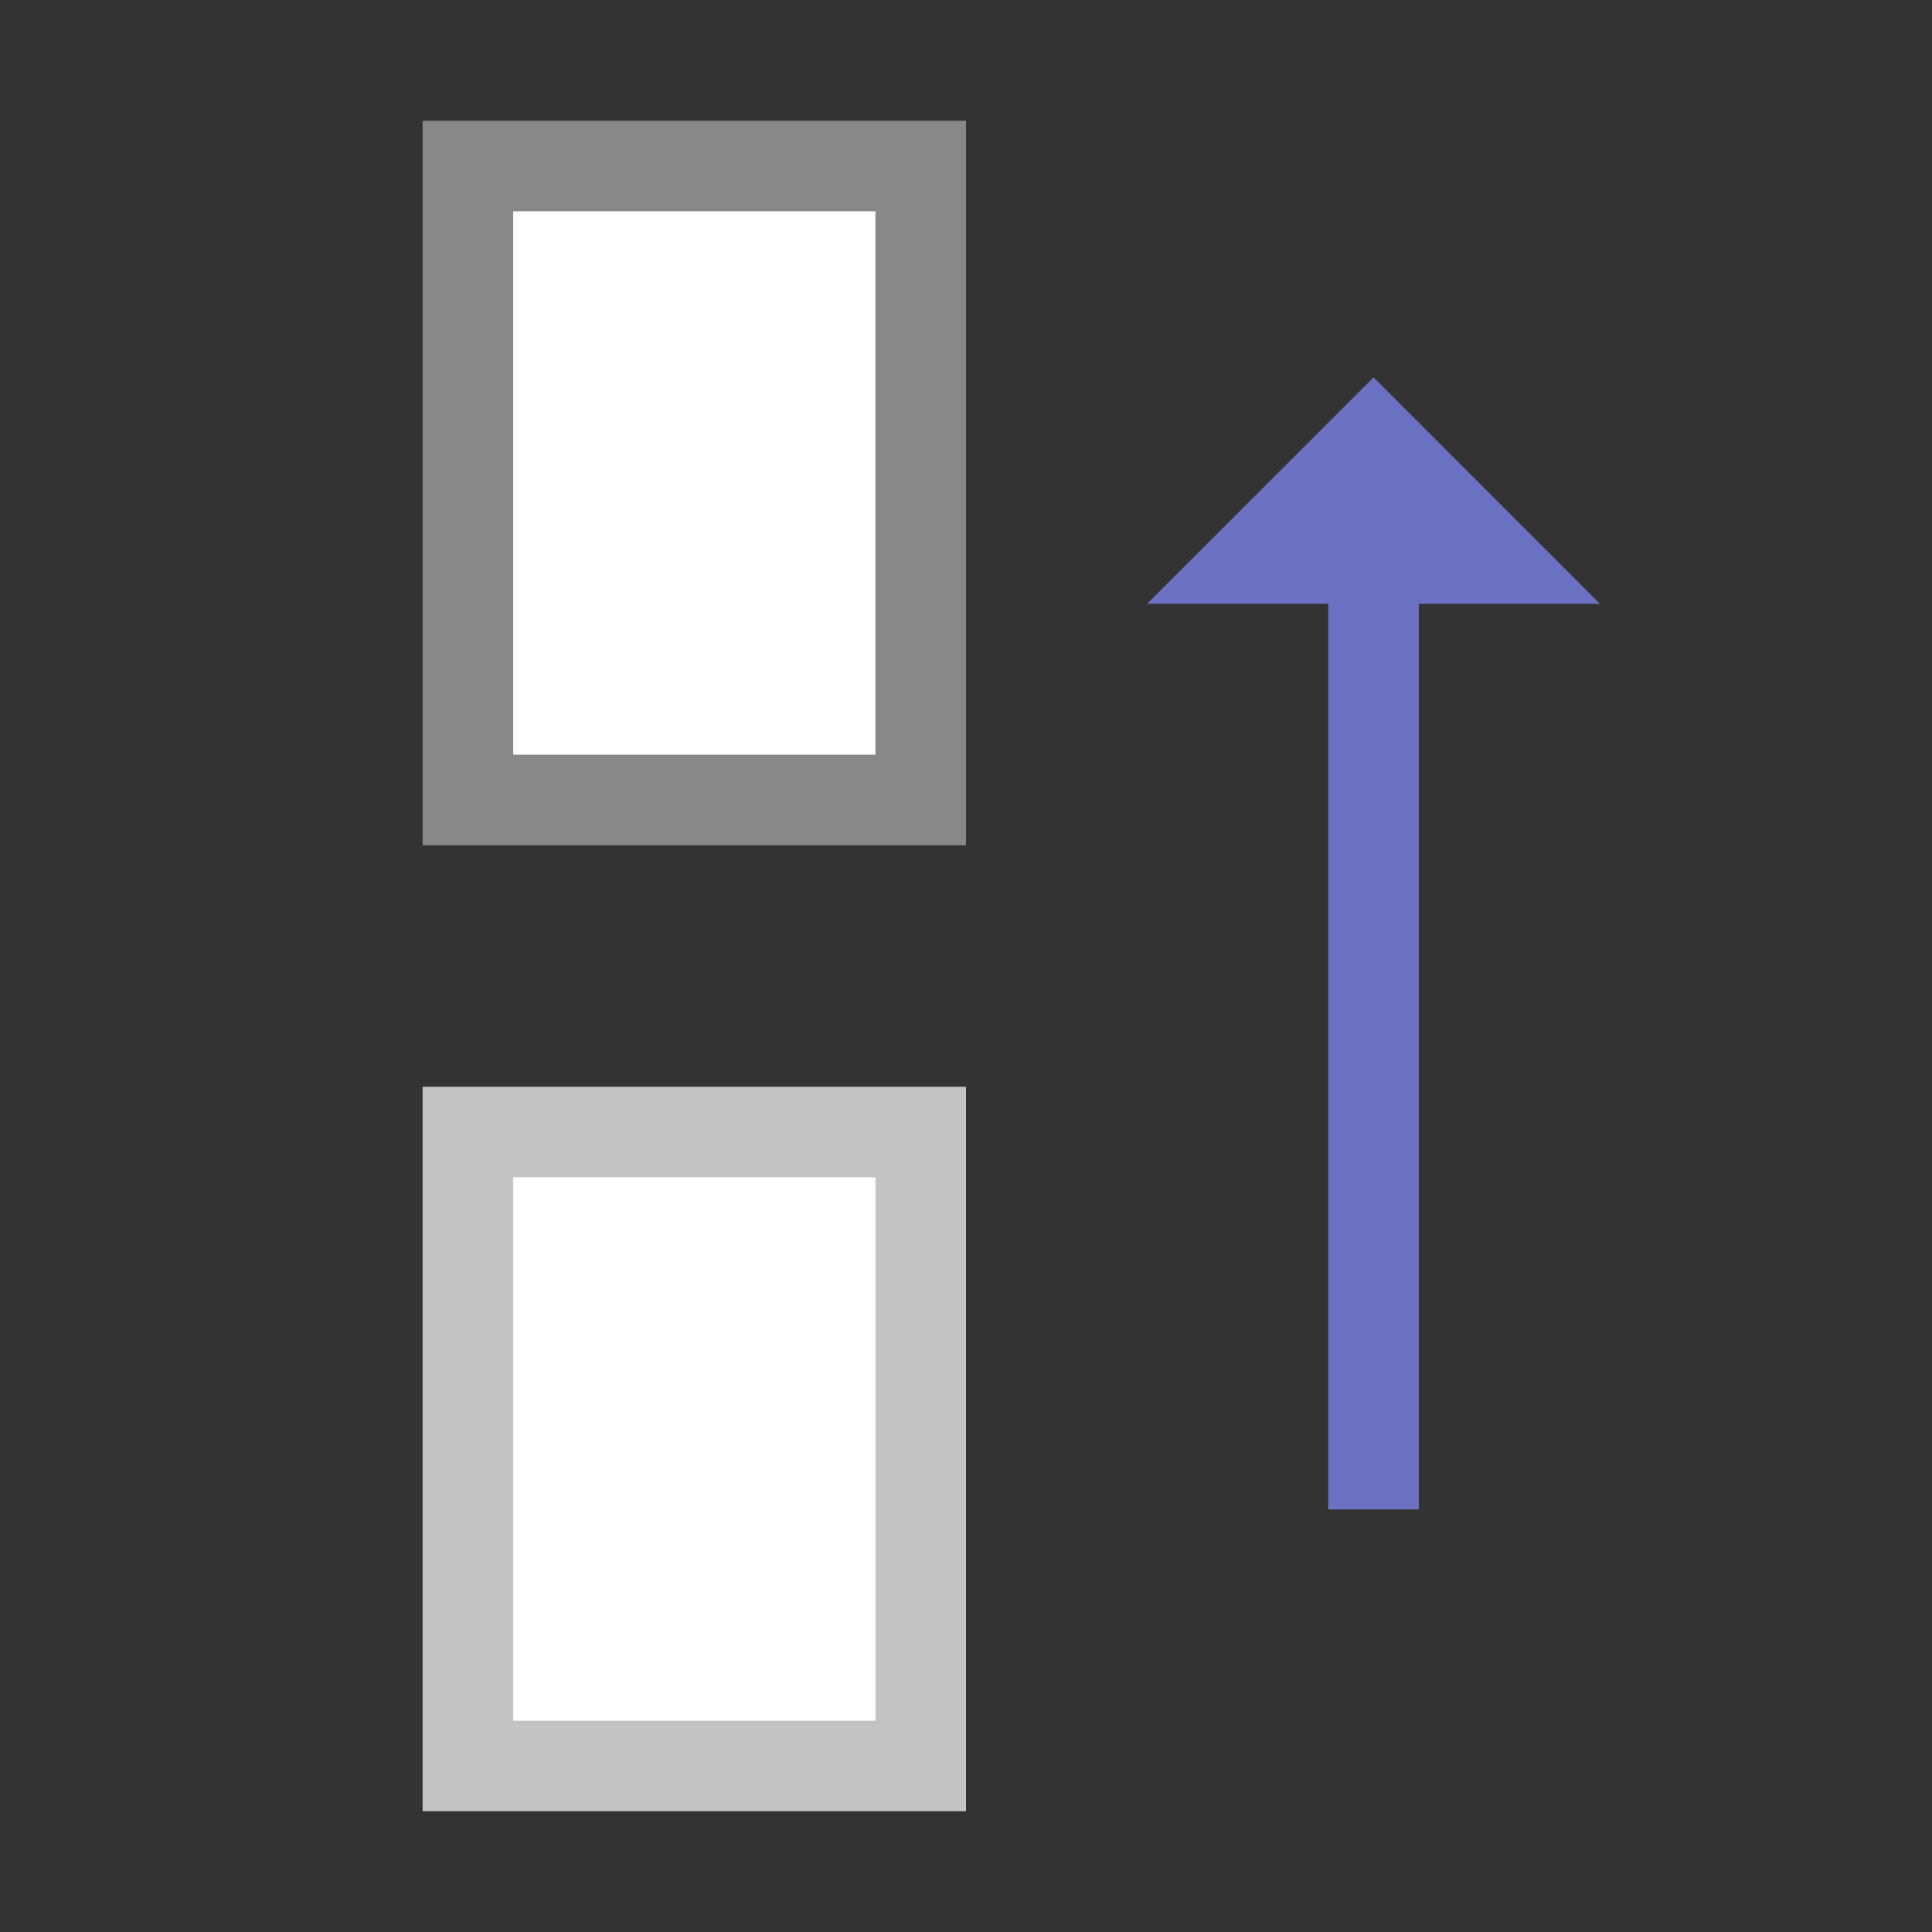 
<svg xmlns="http://www.w3.org/2000/svg" viewBox="0 0 64 64">
 <rect x="0" y="0" width="64" height="64" fill="#333333" stroke="none"/>
 <g transform="matrix(0 -1 1 0 0 64)">
  <rect transform="matrix(0 1 -1 0 0 0)" style="stroke-dasharray:none;stroke-opacity:1;fill:#fff;opacity:1;stroke-miterlimit:23.7;fill-opacity:1;stroke:#c3c3c3;fill-rule:nonzero;stroke-linecap:butt;stroke-linejoin:miter;stroke-width:3;stroke-dashoffset:0" x="15.5" y="-26.5" height="21" width="15"/>
  <rect transform="matrix(0 1 -1 0 0 0)" style="stroke-dasharray:none;stroke-opacity:1;fill:#fff;opacity:1;stroke-miterlimit:23.7;fill-opacity:1;stroke:#888;fill-rule:nonzero;stroke-linecap:butt;stroke-linejoin:miter;stroke-width:3;stroke-dashoffset:0" x="15.5" y="-58.5" height="21" width="15"/>
  <path style="stroke-opacity:1;fill:none;stroke:#6c71c4;stroke-linecap:butt;stroke-linejoin:miter;stroke-width:3" d="m 14 45.5 36 0"/>
  <path style="fill:#6c71c4;fill-opacity:1;stroke:none;fill-rule:evenodd" d="m 44 38 7.499 7.502 -7.499 7.498 z"/>
 </g>
</svg>
